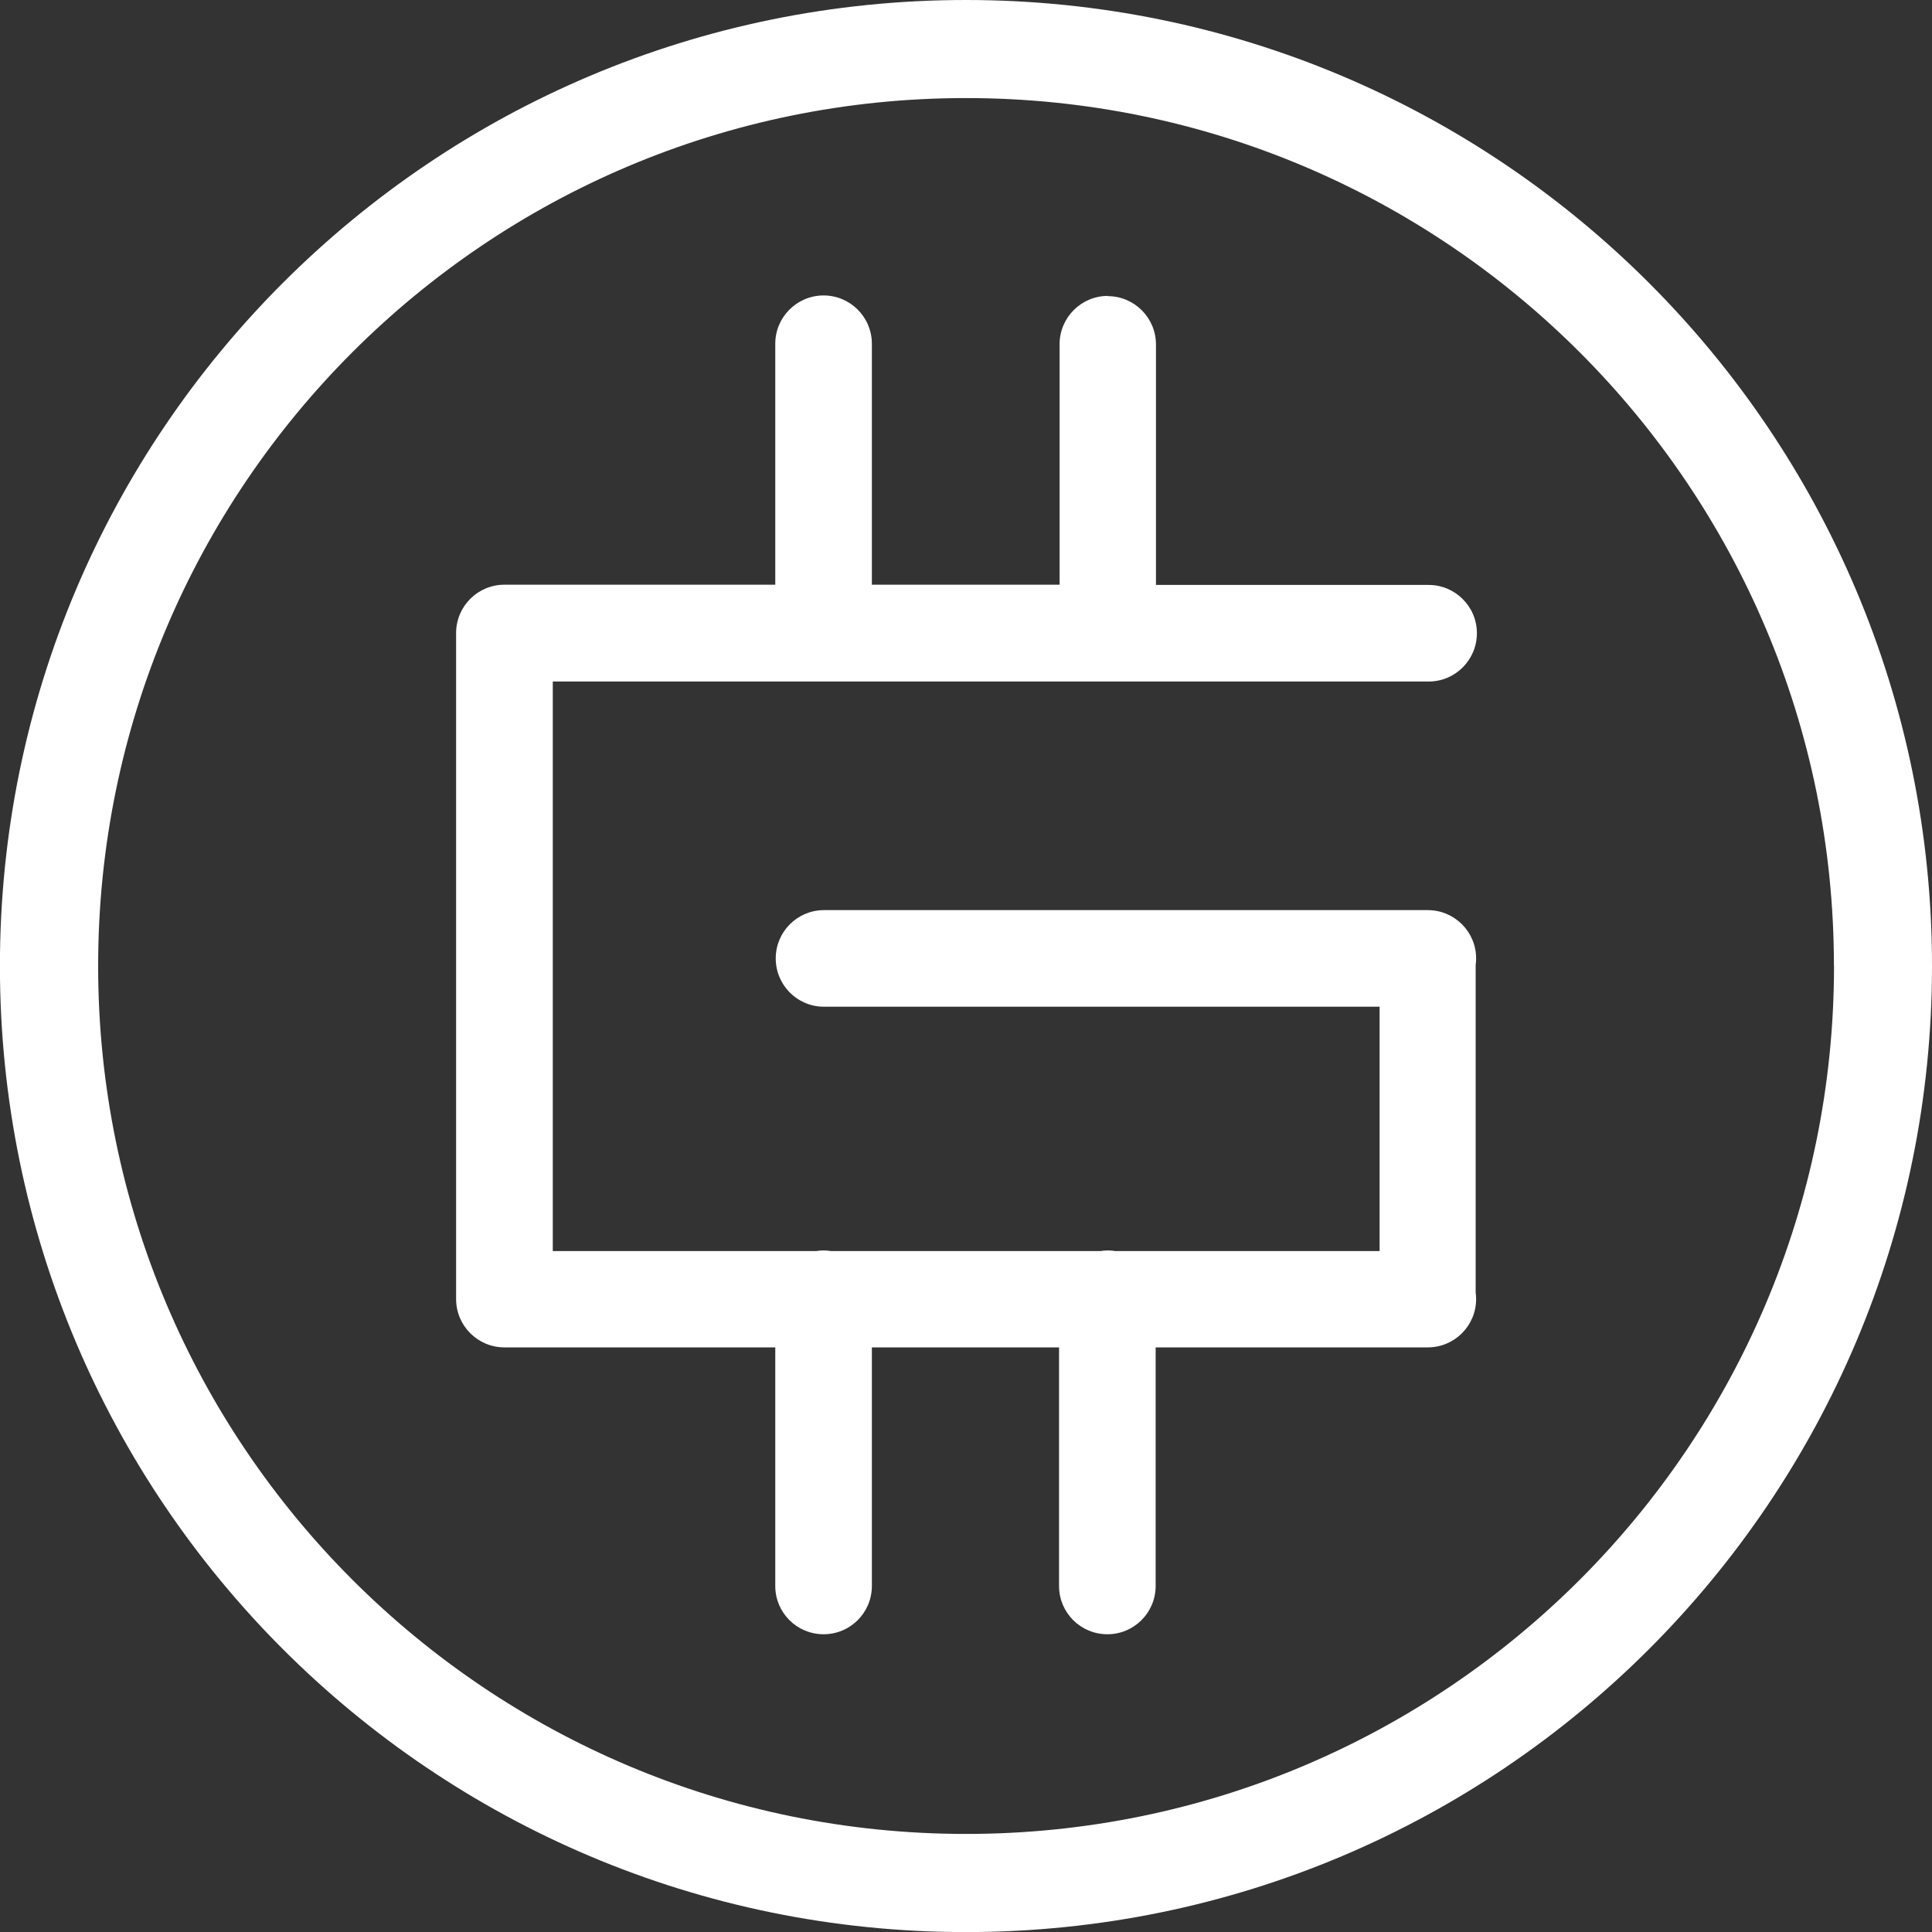 <?xml version="1.0" encoding="UTF-8"?><svg id="GMT" xmlns="http://www.w3.org/2000/svg" viewBox="0 0 250 250"><rect x="0" y="0" width="250" height="250" fill="#333333" stroke="none"/><g id="Logo_GMT"><path id="Logo" d="M143.33,38.32c3.45,0,6.25,2.8,6.25,6.25h0v31.12h35.22c3.45-.03,6.28,2.74,6.31,6.19.03,3.45-2.74,6.28-6.19,6.31h-113.39v73.7h34.07c.64-.11,1.3-.11,1.94,0h34.85c.64-.11,1.3-.11,1.94,0h34.19v-31.62h-71.95c-3.45-.03-6.22-2.85-6.19-6.31.03-3.41,2.79-6.16,6.19-6.19h78.19c3.45,0,6.25,2.8,6.25,6.25h0c0,.29-.02.58-.06.86v42.36c.04.29.06.57.06.86,0,3.45-2.8,6.25-6.25,6.25h-35.22v30.93c-.03,3.45-2.85,6.23-6.31,6.19-3.41-.03-6.16-2.78-6.19-6.19v-30.93h-24.22v30.93c-.03,3.45-2.85,6.23-6.31,6.19-3.41-.03-6.16-2.78-6.19-6.19v-30.93h-35.05c-3.45,0-6.25-2.8-6.25-6.25h0v-86.19c0-3.45,2.8-6.25,6.25-6.25h35.05v-31.12c-.03-3.45,2.74-6.27,6.19-6.31,3.45-.03,6.28,2.74,6.31,6.2v31.23h24.29v-31.12c0-3.45,2.8-6.25,6.25-6.25h0l-.02.02ZM250,125c0,69.04-55.97,125.01-125.01,125.01S-.01,194.04-.01,125,55.95,0,124.99,0s125.01,55.97,125.01,125.01ZM237.31,125c0-62.02-50.28-112.31-112.31-112.31S12.7,62.98,12.7,125s50.28,112.31,112.31,112.31,112.31-50.28,112.31-112.31h0Z" style="fill:#fff; fill-rule:evenodd; stroke-width:0px;"/></g></svg>